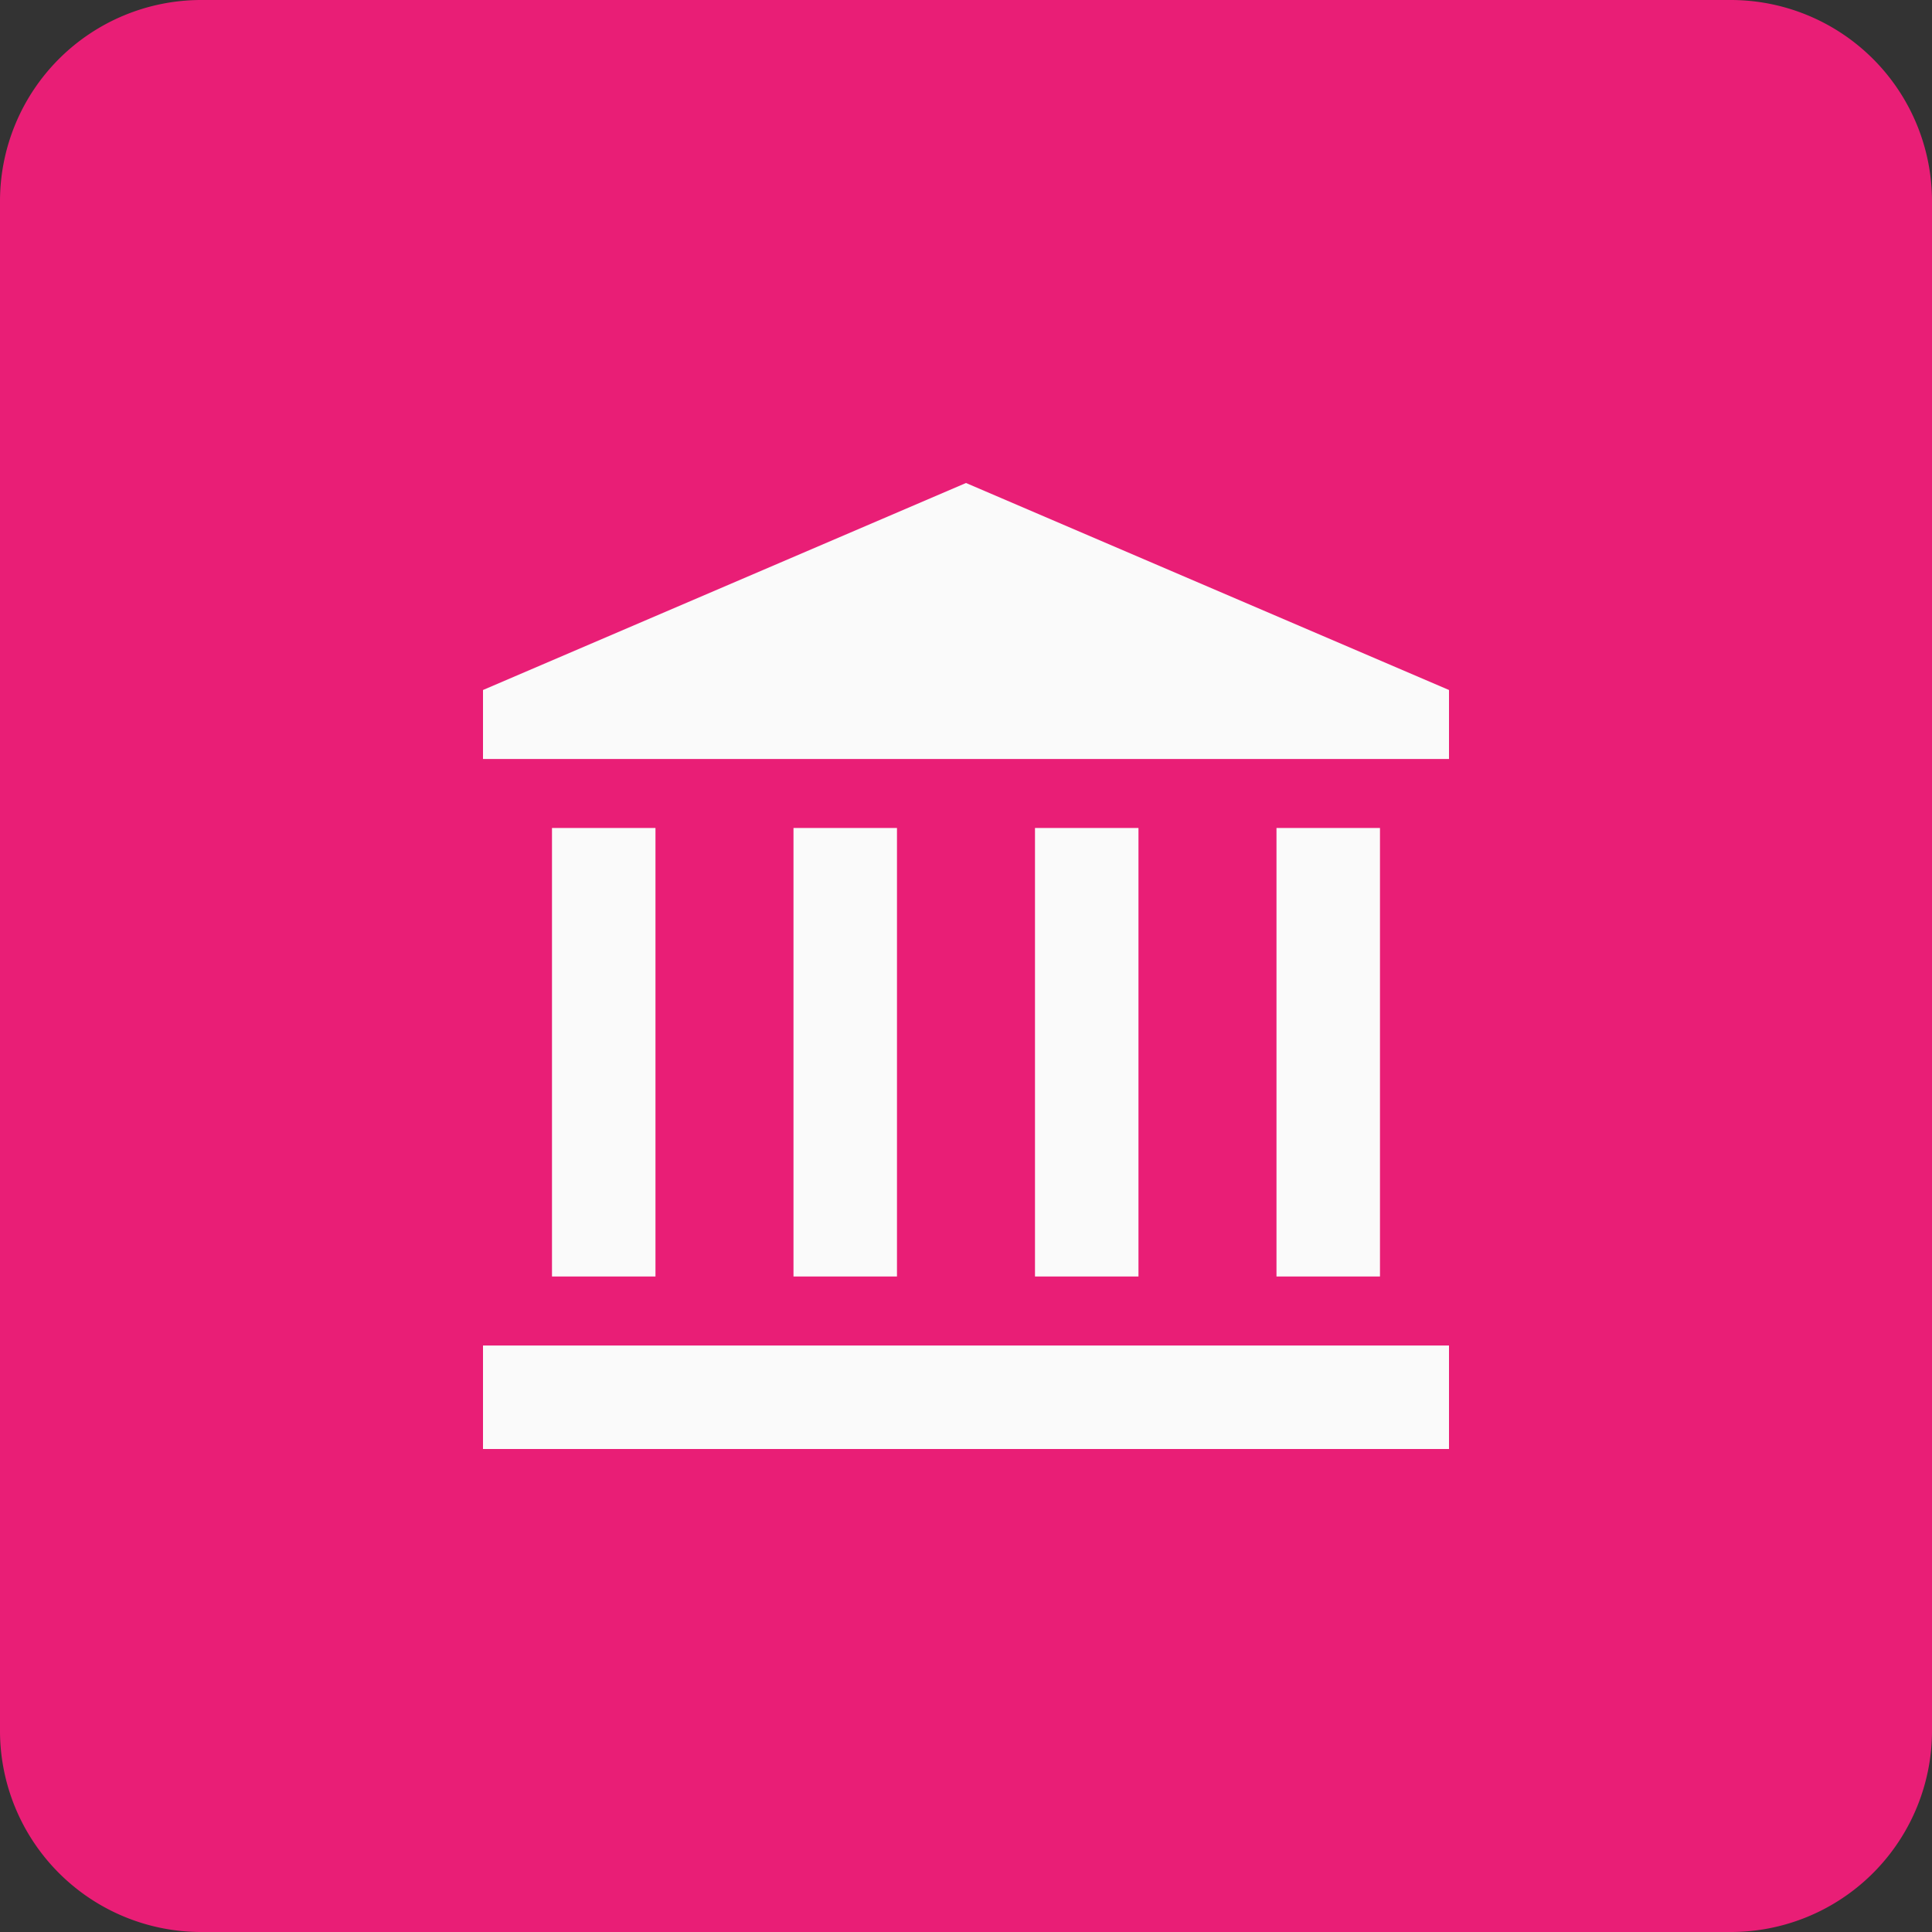 <svg xmlns="http://www.w3.org/2000/svg" width="48" height="48" viewBox="0 0 48 48">
  <rect x="0" y="0" width="48" height="48" fill="#333333" stroke="none"/>
  <g id="Group_97" data-name="Group 97" transform="translate(-123 -3361)">
    <path id="Path_349" data-name="Path 349" d="M5,0H43a5,5,0,0,1,5,5V43a5,5,0,0,1-5,5H5a5,5,0,0,1-5-5V5A5,5,0,0,1,5,0Z" transform="translate(123 3361)" fill="#e91e76"/>
    <g id="Group_116" data-name="Group 116" transform="translate(97 3335)">
      <rect id="Rectangle_171" data-name="Rectangle 171" width="2.571" height="11.143" transform="translate(51.714 46.571)" fill="#fafafa"/>
      <rect id="Rectangle_172" data-name="Rectangle 172" width="2.571" height="11.143" transform="translate(57.714 46.571)" fill="#fafafa"/>
      <path id="Path_367" data-name="Path 367" d="M62,43.143,50,38,38,43.143v1.714H62Z" fill="#fafafa"/>
      <rect id="Rectangle_173" data-name="Rectangle 173" width="2.571" height="11.143" transform="translate(45.714 46.571)" fill="#fafafa"/>
      <rect id="Rectangle_174" data-name="Rectangle 174" width="24" height="2.571" transform="translate(38 59.429)" fill="#fafafa"/>
      <rect id="Rectangle_175" data-name="Rectangle 175" width="2.571" height="11.143" transform="translate(39.714 46.571)" fill="#fafafa"/>
    </g>
  </g>
</svg>
